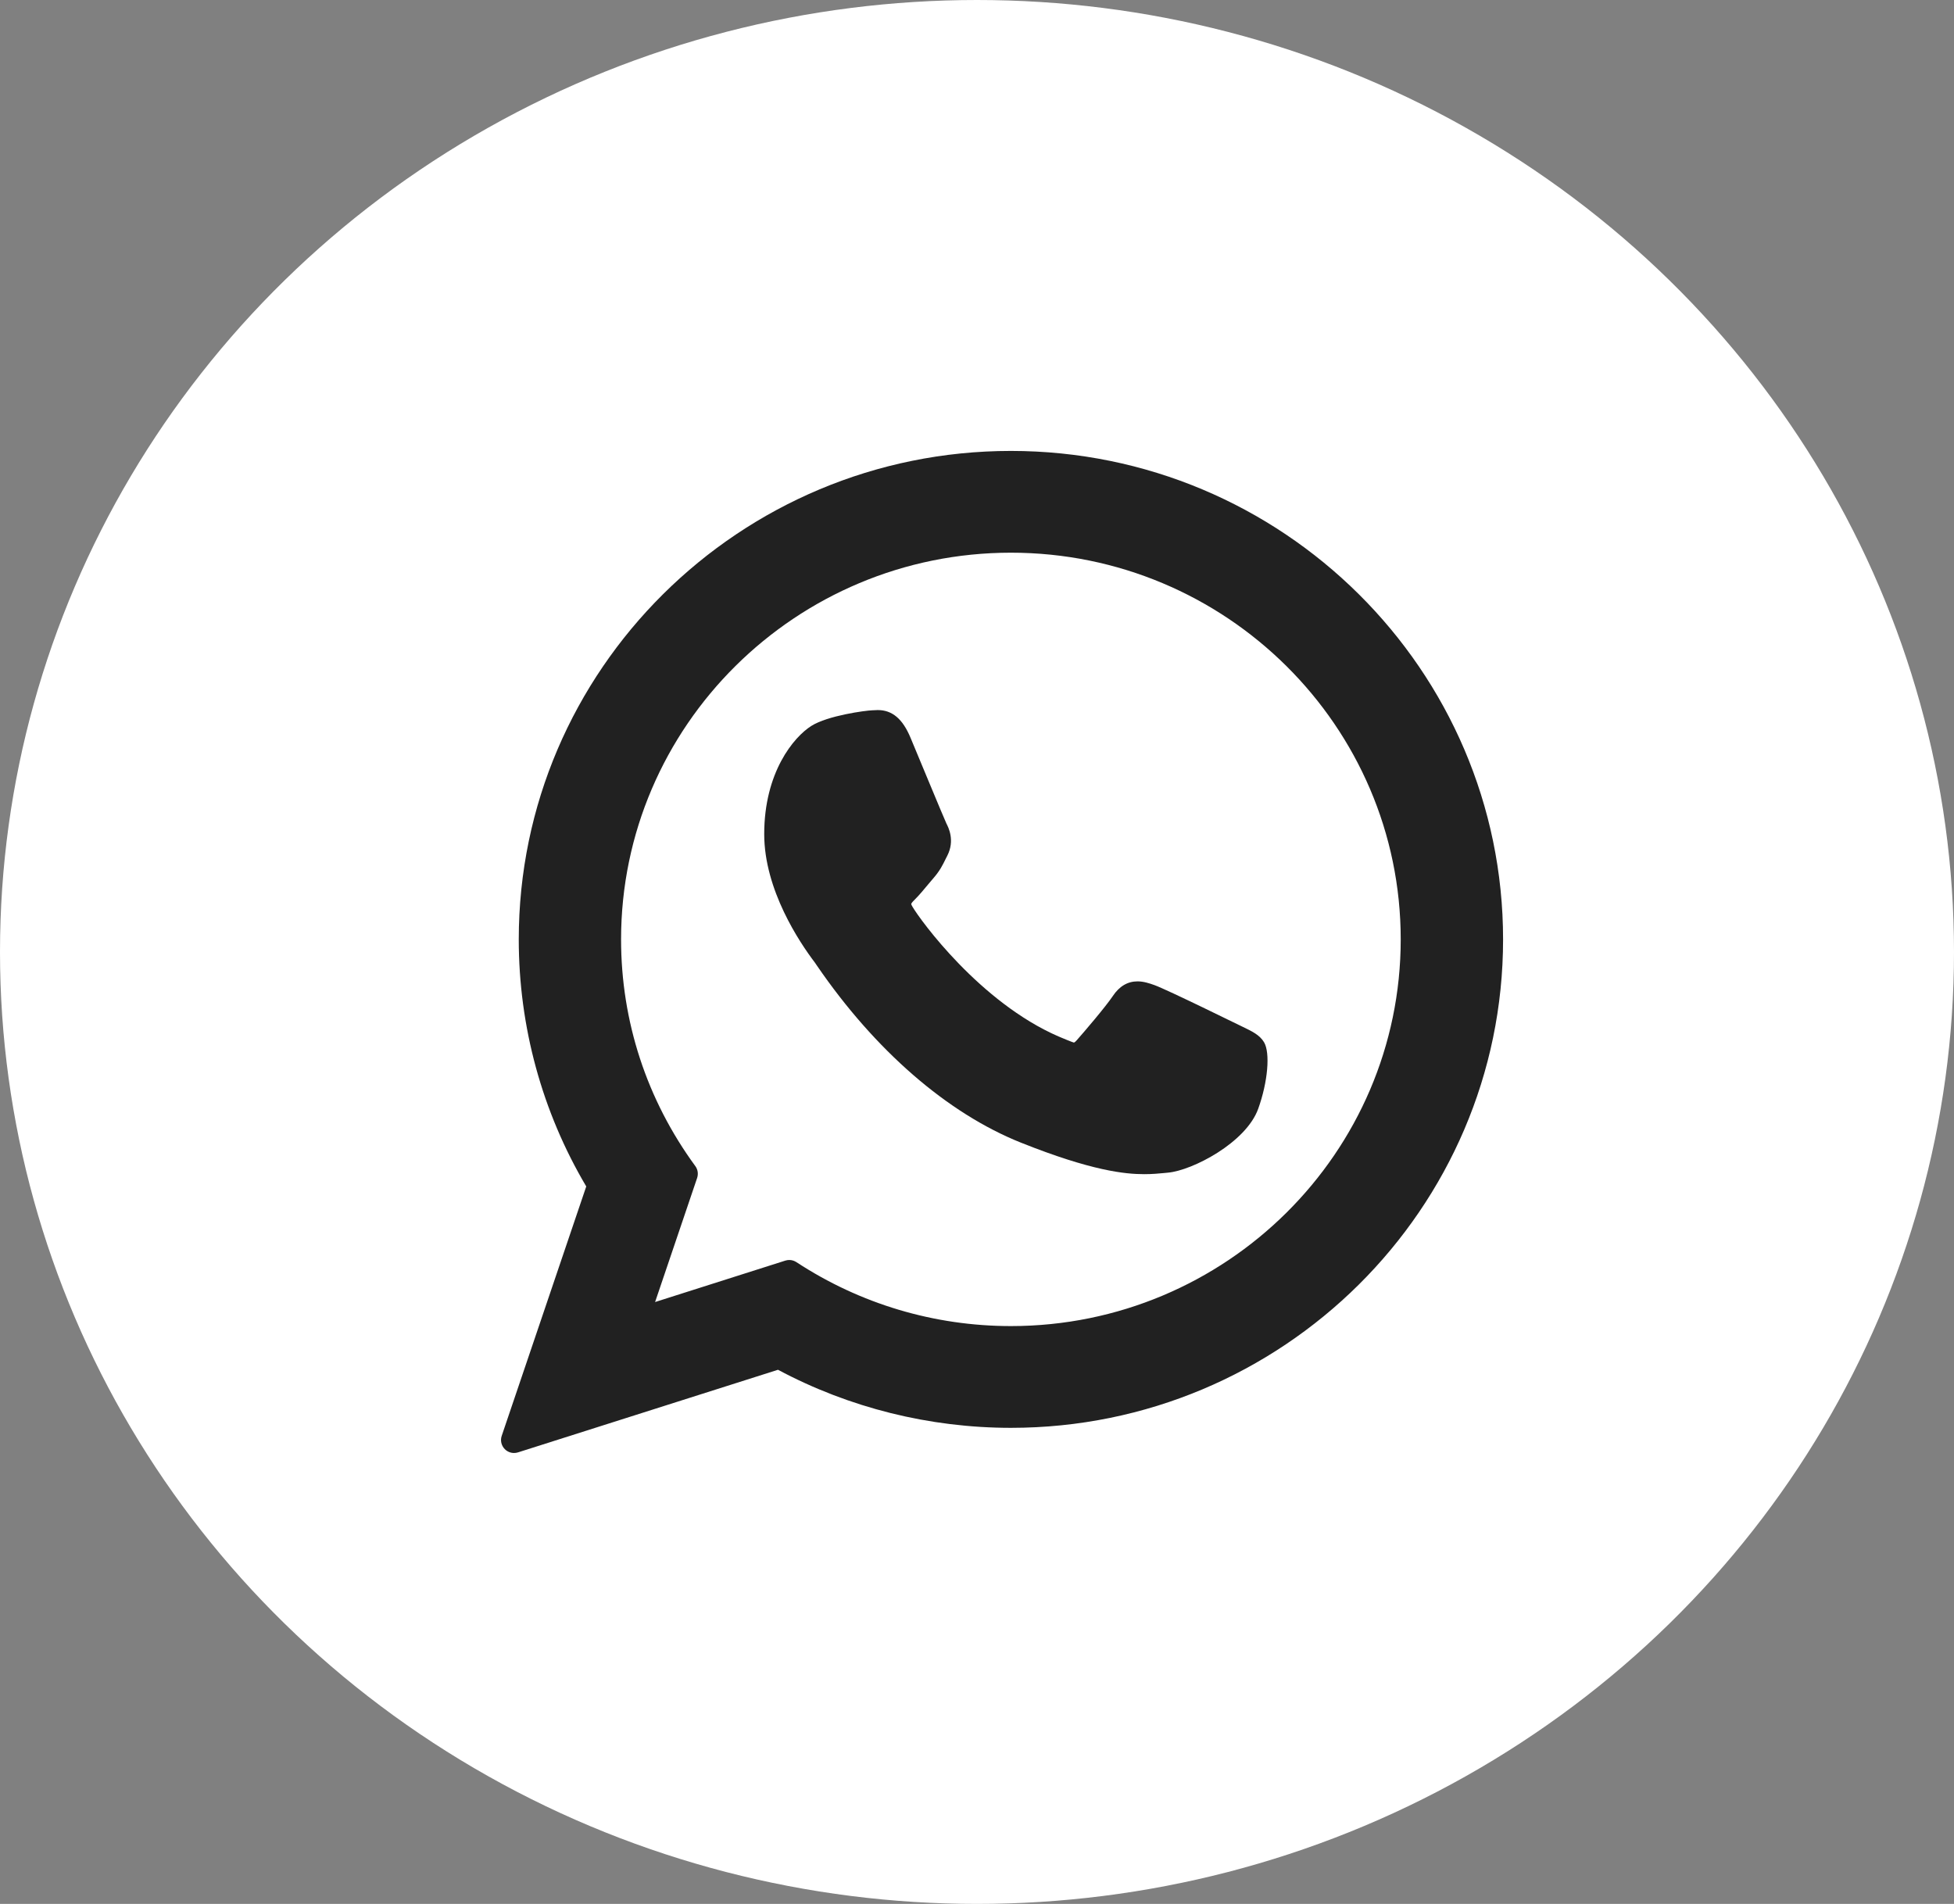 <?xml version="1.0" encoding="UTF-8"?> <svg xmlns="http://www.w3.org/2000/svg" width="39" height="38" viewBox="0 0 39 38" fill="none"><rect x="0" y="0" width="39" height="38" fill="#808080" stroke="none"/><ellipse cx="19.5" cy="19" rx="19.5" ry="19" fill="white"></ellipse><g clip-path="url(#clip0_74_4221)"><path d="M24.799 20.492C24.76 20.474 23.302 19.756 23.043 19.662C22.937 19.624 22.824 19.587 22.703 19.587C22.506 19.587 22.341 19.685 22.212 19.878C22.067 20.095 21.626 20.61 21.489 20.764C21.472 20.784 21.447 20.808 21.433 20.808C21.42 20.808 21.194 20.716 21.126 20.686C19.562 20.006 18.374 18.373 18.212 18.097C18.188 18.058 18.187 18.04 18.187 18.04C18.193 18.019 18.245 17.966 18.273 17.939C18.352 17.86 18.438 17.756 18.521 17.656C18.561 17.609 18.6 17.561 18.639 17.517C18.76 17.376 18.814 17.267 18.876 17.14L18.909 17.075C19.061 16.773 18.931 16.517 18.889 16.435C18.854 16.366 18.239 14.88 18.173 14.724C18.016 14.347 17.808 14.172 17.519 14.172C17.492 14.172 17.519 14.172 17.406 14.177C17.269 14.182 16.524 14.281 16.194 14.488C15.844 14.709 15.253 15.412 15.253 16.648C15.253 17.76 15.959 18.81 16.262 19.209C16.269 19.219 16.283 19.24 16.303 19.269C17.463 20.964 18.91 22.22 20.377 22.806C21.789 23.37 22.458 23.435 22.838 23.435H22.838C22.998 23.435 23.125 23.423 23.238 23.412L23.31 23.405C23.798 23.362 24.87 22.806 25.113 22.129C25.305 21.595 25.356 21.012 25.228 20.8C25.141 20.656 24.99 20.584 24.799 20.492Z" fill="#212121"></path><path d="M20.177 9C14.761 9 10.354 13.374 10.354 18.75C10.354 20.488 10.819 22.19 11.701 23.68L10.014 28.657C9.982 28.75 10.006 28.852 10.074 28.922C10.124 28.973 10.191 29 10.26 29C10.286 29 10.312 28.996 10.338 28.988L15.528 27.339C16.948 28.098 18.553 28.498 20.178 28.498C25.594 28.498 30 24.125 30 18.75C30 13.374 25.594 9 20.177 9ZM20.177 26.467C18.649 26.467 17.169 26.026 15.896 25.191C15.853 25.163 15.803 25.148 15.754 25.148C15.727 25.148 15.701 25.152 15.675 25.16L13.075 25.987L13.914 23.511C13.941 23.431 13.928 23.342 13.878 23.274C12.909 21.95 12.396 20.385 12.396 18.75C12.396 14.493 15.887 11.031 20.177 11.031C24.467 11.031 27.957 14.493 27.957 18.75C27.957 23.005 24.468 26.467 20.177 26.467Z" fill="#212121"></path></g><defs><clipPath id="clip0_74_4221"><rect width="20" height="20" fill="white" transform="translate(10 9)"></rect></clipPath></defs></svg> 